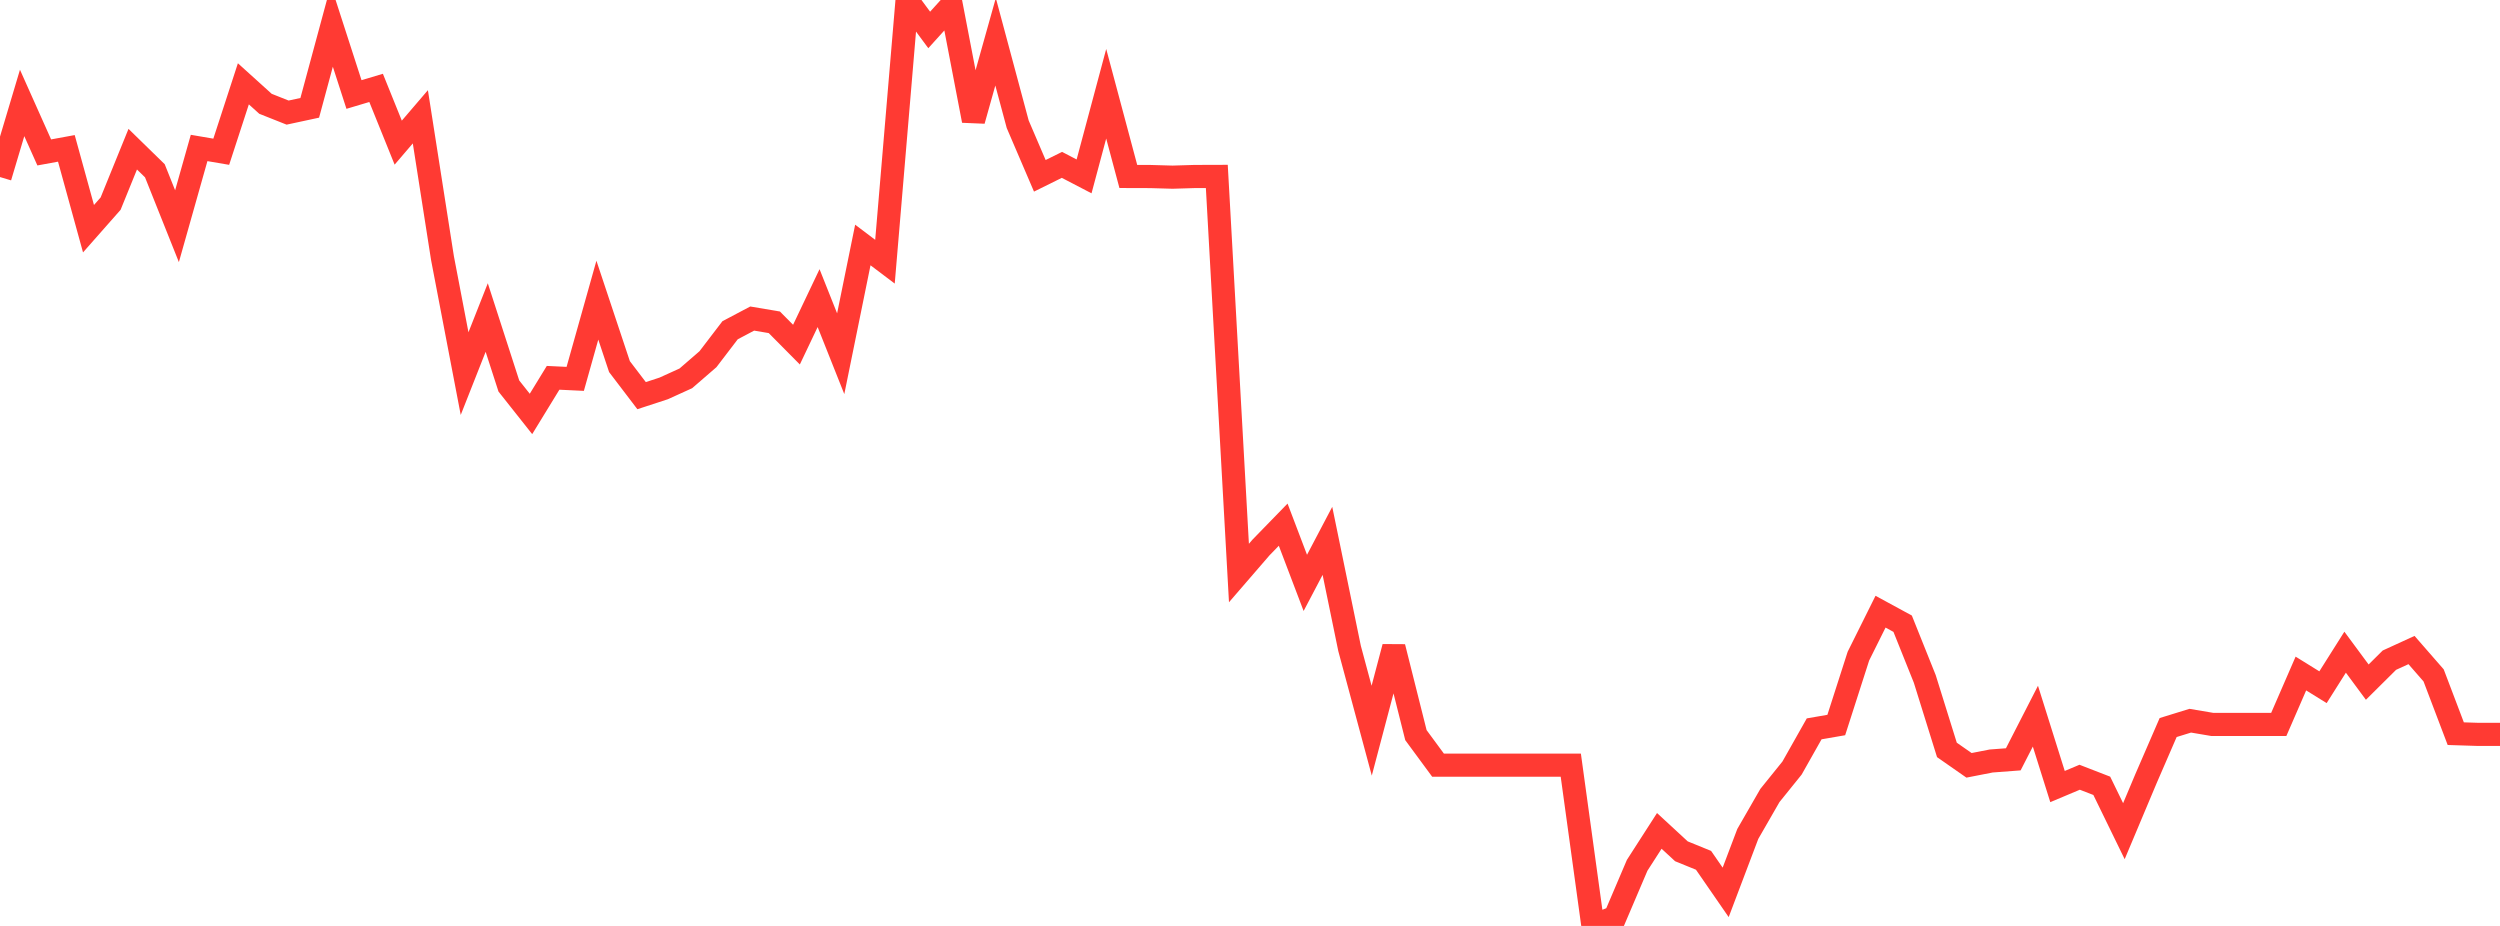 <?xml version="1.0" standalone="no"?>
<!DOCTYPE svg PUBLIC "-//W3C//DTD SVG 1.1//EN" "http://www.w3.org/Graphics/SVG/1.1/DTD/svg11.dtd">

<svg width="135" height="50" viewBox="0 0 135 50" preserveAspectRatio="none" 
  xmlns="http://www.w3.org/2000/svg"
  xmlns:xlink="http://www.w3.org/1999/xlink">


<polyline points="0.0, 9.561 1.195, 5.559 2.389, 8.231 3.584, 8.012 4.779, 12.35 5.973, 10.996 7.168, 8.056 8.363, 9.222 9.558, 12.215 10.752, 7.99 11.947, 8.194 13.142, 4.526 14.336, 5.605 15.531, 6.08 16.726, 5.823 17.92, 1.405 19.115, 5.103 20.31, 4.746 21.504, 7.703 22.699, 6.307 23.894, 13.939 25.088, 20.175 26.283, 17.147 27.478, 20.844 28.673, 22.353 29.867, 20.402 31.062, 20.459 32.257, 16.209 33.451, 19.796 34.646, 21.365 35.841, 20.974 37.035, 20.431 38.23, 19.397 39.425, 17.833 40.619, 17.202 41.814, 17.404 43.009, 18.61 44.204, 16.098 45.398, 19.101 46.593, 13.229 47.788, 14.132 48.982, 0.0 50.177, 1.617 51.372, 0.296 52.566, 6.513 53.761, 2.256 54.956, 6.709 56.15, 9.494 57.345, 8.903 58.54, 9.525 59.735, 5.062 60.929, 9.529 62.124, 9.533 63.319, 9.567 64.513, 9.531 65.708, 9.527 66.903, 30.943 68.097, 29.561 69.292, 28.332 70.487, 31.476 71.681, 29.206 72.876, 35.014 74.071, 39.457 75.265, 34.938 76.46, 39.697 77.655, 41.32 78.85, 41.32 80.044, 41.32 81.239, 41.32 82.434, 41.32 83.628, 41.32 84.823, 41.32 86.018, 50.0 87.212, 49.529 88.407, 46.726 89.602, 44.868 90.796, 45.97 91.991, 46.457 93.186, 48.188 94.381, 45.032 95.575, 42.957 96.77, 41.475 97.965, 39.358 99.159, 39.151 100.354, 35.431 101.549, 33.031 102.743, 33.68 103.938, 36.662 105.133, 40.495 106.327, 41.328 107.522, 41.094 108.717, 41.004 109.912, 38.673 111.106, 42.474 112.301, 41.971 113.496, 42.434 114.69, 44.884 115.885, 42.043 117.08, 39.287 118.274, 38.918 119.469, 39.12 120.664, 39.12 121.858, 39.12 123.053, 39.12 124.248, 36.37 125.442, 37.11 126.637, 35.218 127.832, 36.835 129.027, 35.649 130.221, 35.102 131.416, 36.472 132.611, 39.618 133.805, 39.656 135.0, 39.656" fill="none" stroke="#ff3a33" stroke-width="1.25"/>

</svg>